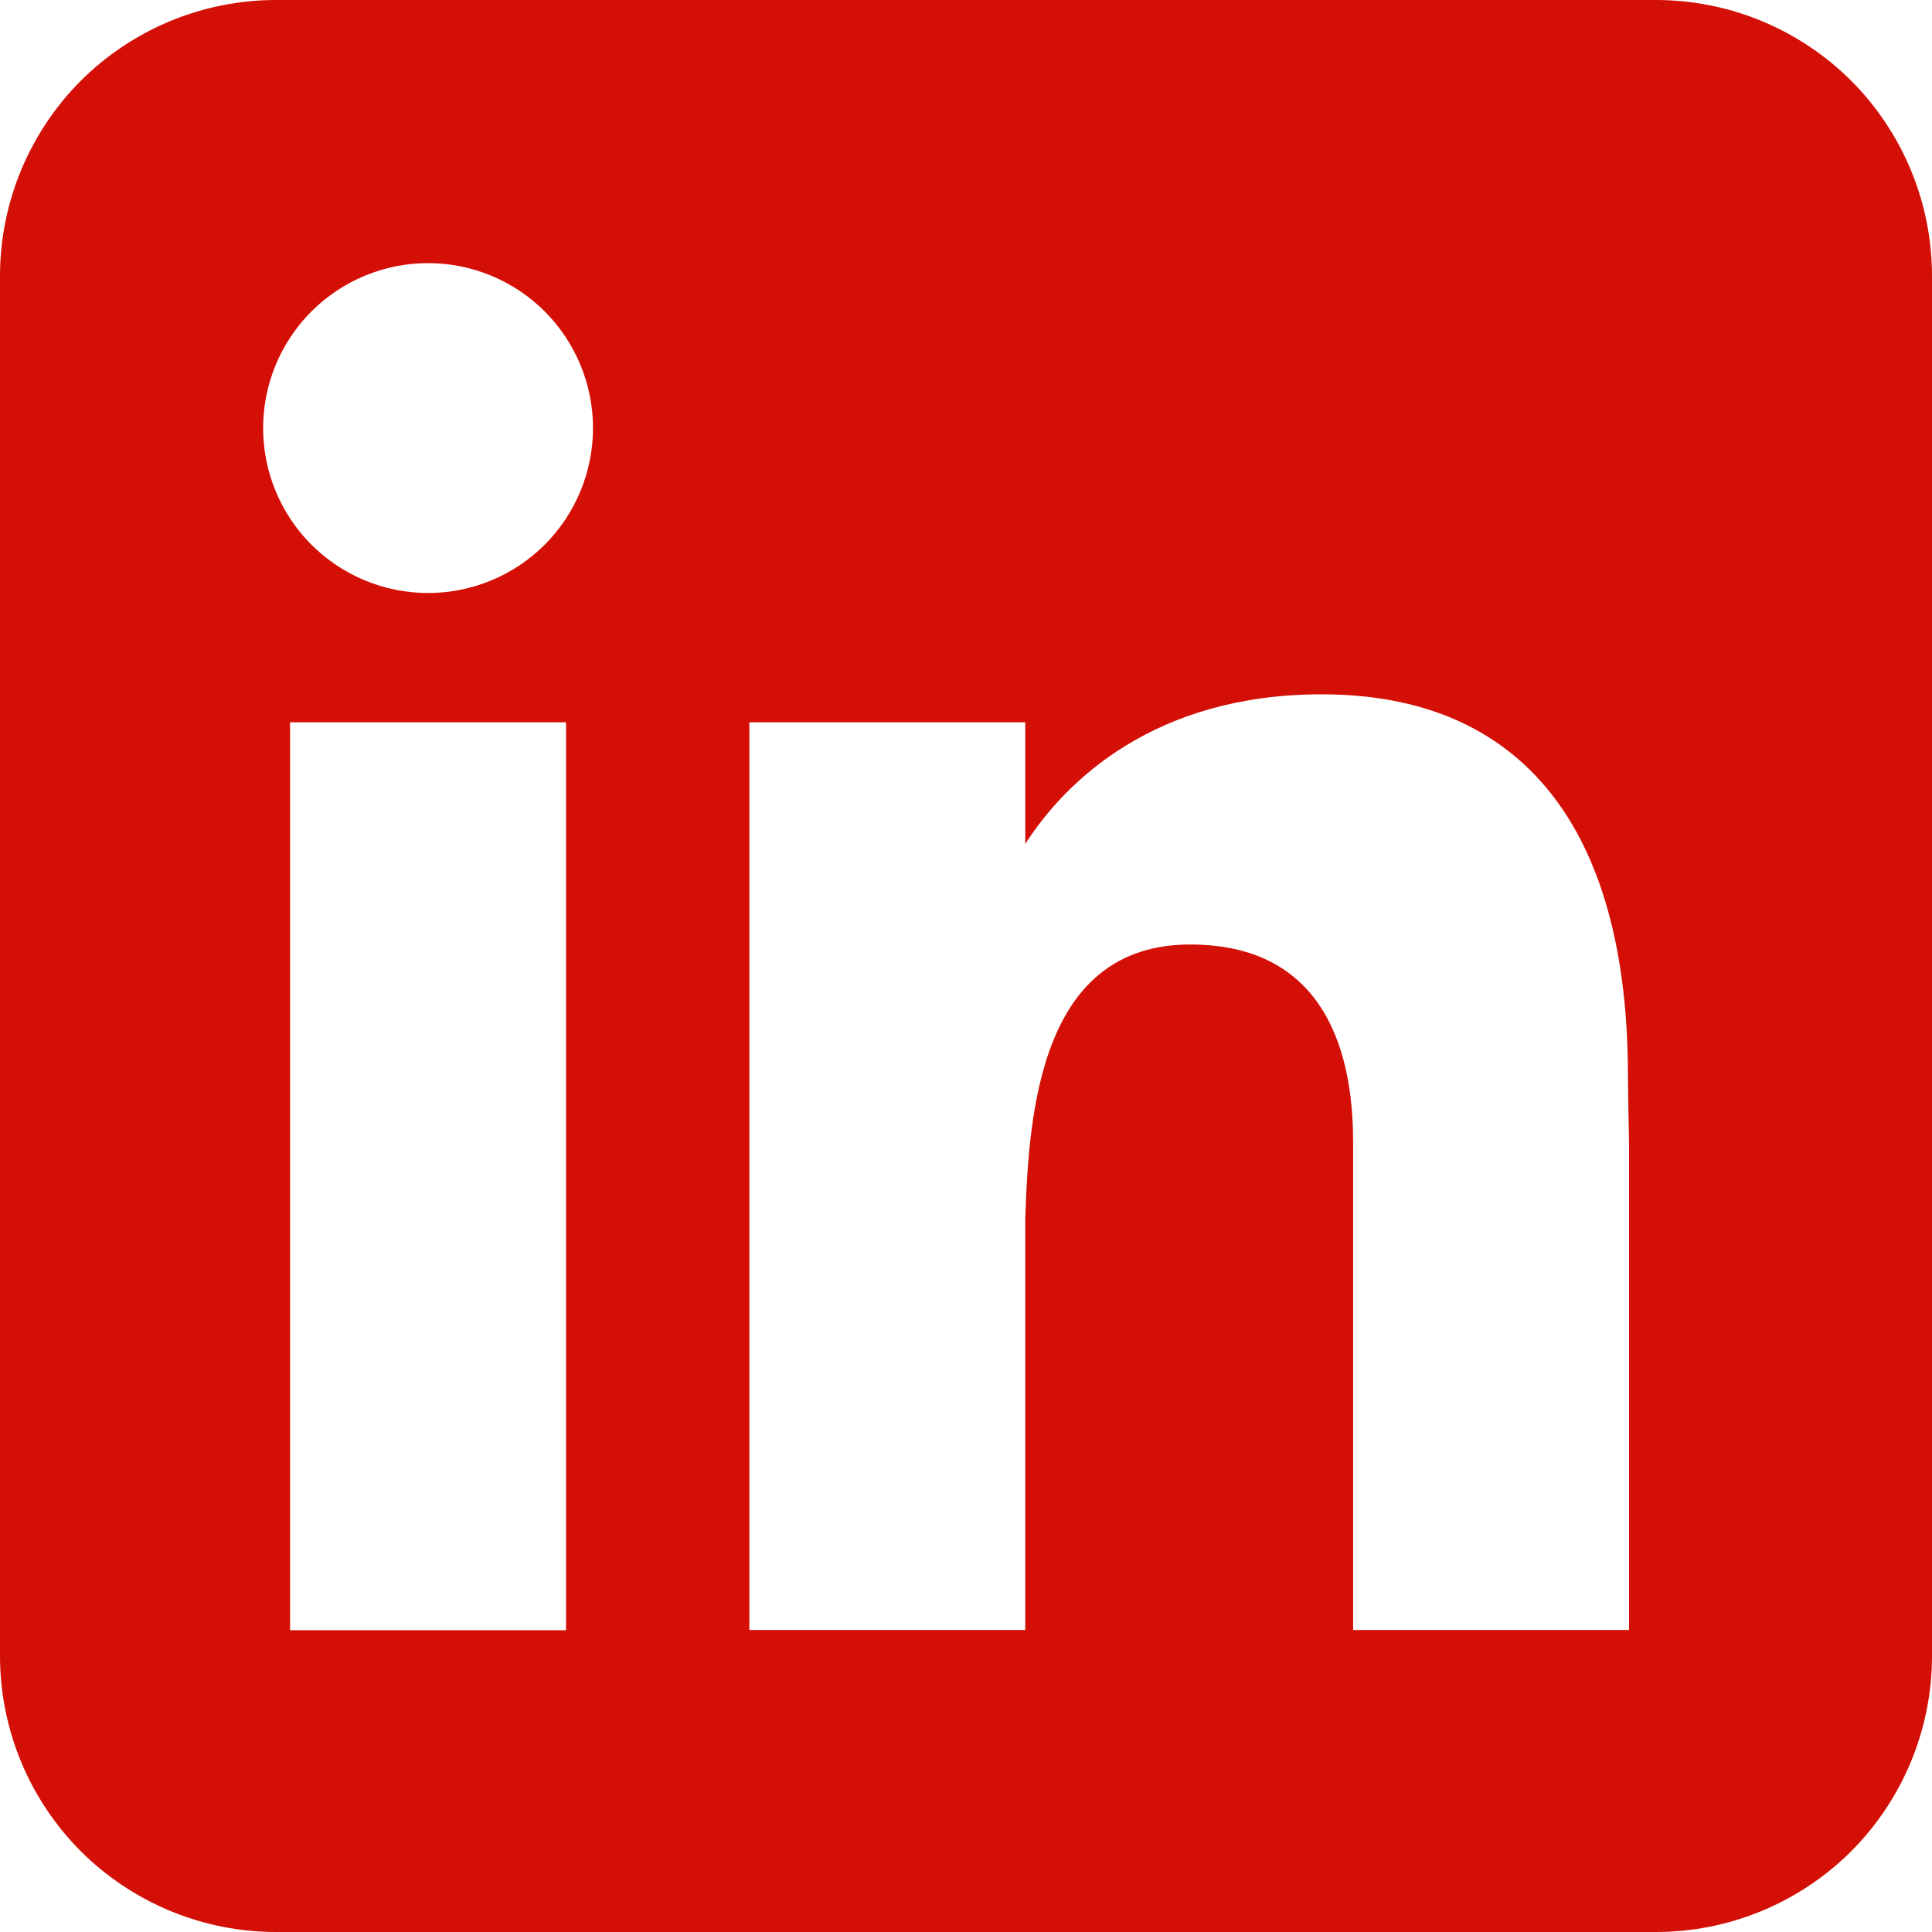 <?xml version="1.0" encoding="UTF-8"?>
<svg xmlns="http://www.w3.org/2000/svg" width="16" height="16" viewBox="0 0 16 16" fill="none">
  <g clip-path="url(#clip0_14245_2601)">
    <path fill-rule="evenodd" clip-rule="evenodd" d="M2.286 0C1.68 0 1.098 0.241 0.669 0.669C0.241 1.098 0 1.68 0 2.286V13.714C0 14.32 0.241 14.902 0.669 15.331C1.098 15.759 1.68 16 2.286 16H13.714C14.32 16 14.902 15.759 15.331 15.331C15.759 14.902 16 14.32 16 13.714V2.286C16 1.68 15.759 1.098 15.331 0.669C14.902 0.241 14.32 0 13.714 0H2.286ZM3.545 4.911C3.907 4.911 4.255 4.767 4.511 4.511C4.767 4.255 4.911 3.907 4.911 3.545C4.911 3.183 4.767 2.836 4.511 2.579C4.255 2.323 3.907 2.179 3.545 2.179C3.183 2.179 2.836 2.323 2.579 2.579C2.323 2.836 2.179 3.183 2.179 3.545C2.179 3.907 2.323 4.255 2.579 4.511C2.836 4.767 3.183 4.911 3.545 4.911ZM4.688 13.501V5.982H2.402V13.501H4.688ZM6.206 5.982H8.491V6.989C8.829 6.461 9.569 5.75 10.946 5.75C12.59 5.75 13.482 6.839 13.482 8.911C13.482 9.01 13.491 9.464 13.491 9.464V13.499H11.206V9.465C11.206 8.911 11.089 7.822 9.857 7.822C8.624 7.822 8.52 9.191 8.491 10.087V13.499H6.206V5.982Z" fill="#D40F06"></path>
  </g>
  <defs>
    <clipPath id="clip0_14245_2601">
      <rect width="16" height="16" fill="white"></rect>
    </clipPath>
  </defs>
</svg>
